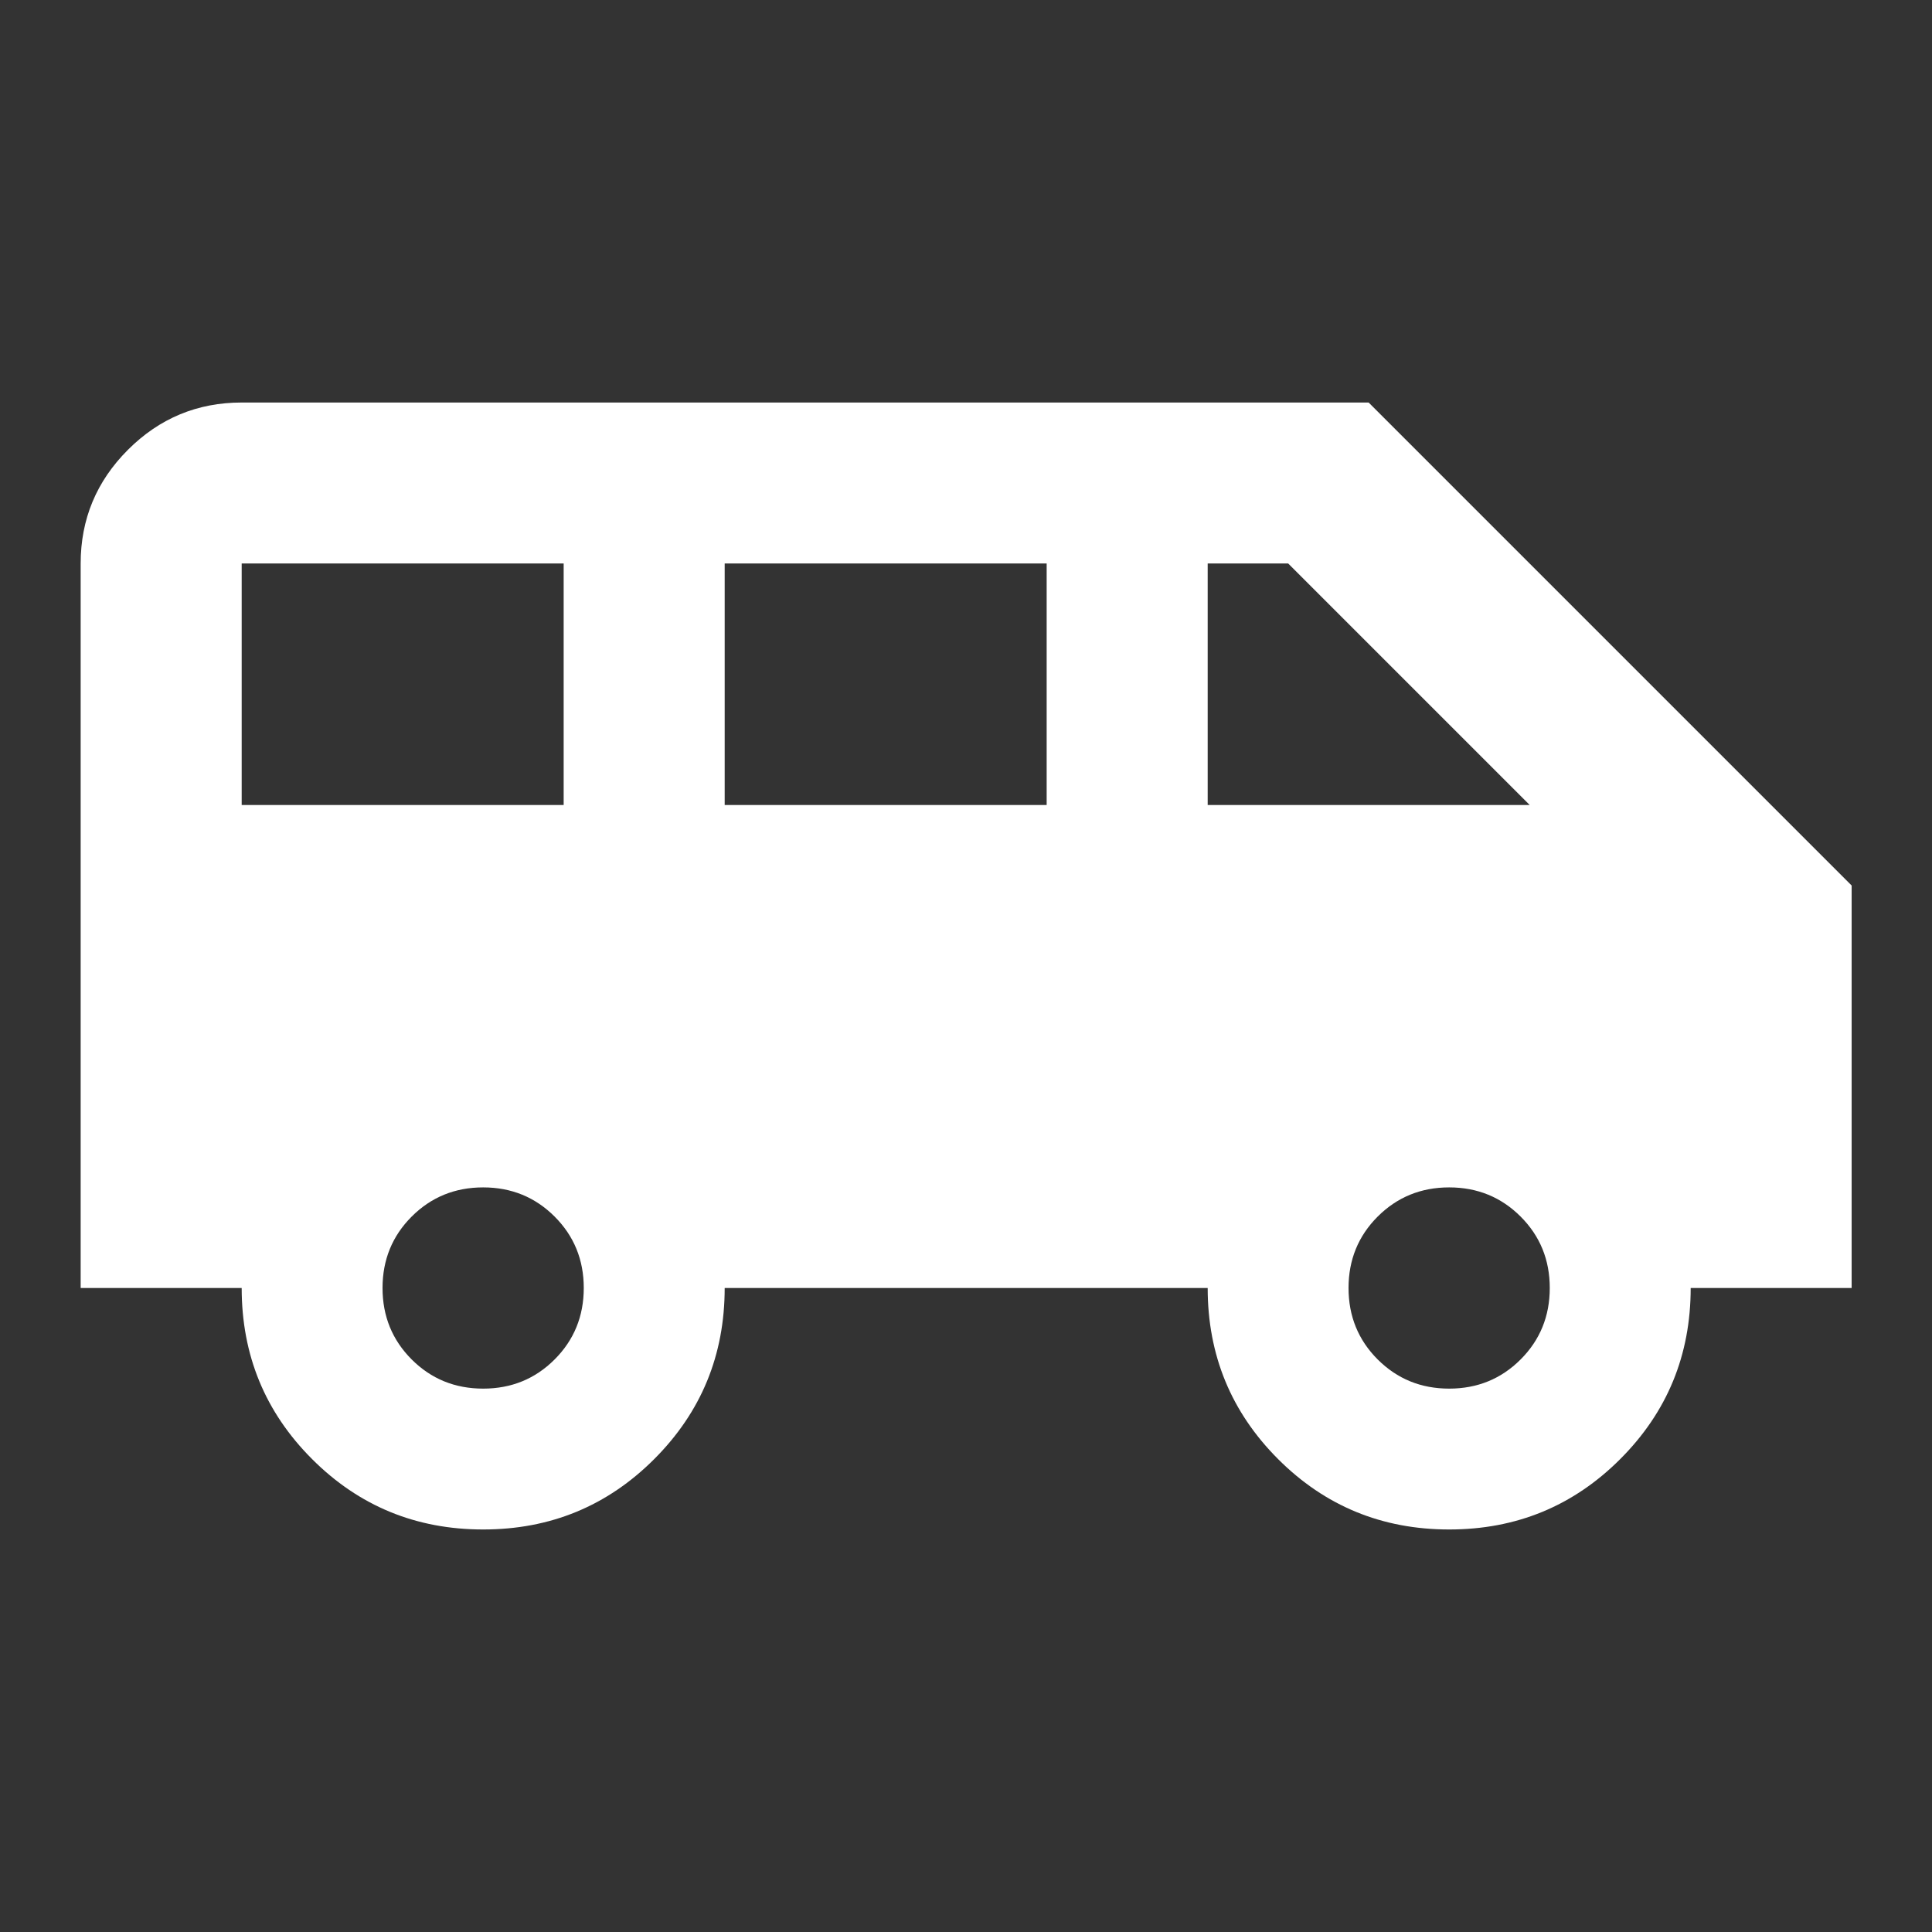 <svg width="32" height="32" viewBox="0 0 32 32" fill="none" xmlns="http://www.w3.org/2000/svg">
<rect x="0" y="0" width="32" height="32" fill="#333333" stroke="none"/>
<mask id="mask0_11623_5080" style="mask-type:alpha" maskUnits="userSpaceOnUse" x="0" y="0" width="32" height="32">
<rect width="32" height="32" fill="#D9D9D9"/>
</mask>
<g mask="url(#mask0_11623_5080)">
<path d="M8.003 25.333C6.891 25.333 5.947 24.945 5.169 24.167C4.391 23.389 4.003 22.445 4.003 21.333H1.336V9.333C1.336 8.6 1.597 7.972 2.119 7.45C2.641 6.928 3.269 6.667 4.003 6.667H22.669L30.669 14.667V21.333H28.003C28.003 22.445 27.614 23.389 26.836 24.167C26.058 24.945 25.114 25.333 24.003 25.333C22.892 25.333 21.947 24.945 21.169 24.167C20.392 23.389 20.003 22.445 20.003 21.333H12.003C12.003 22.445 11.614 23.389 10.836 24.167C10.058 24.945 9.114 25.333 8.003 25.333ZM20.003 13.333H25.336L21.336 9.333H20.003V13.333ZM12.003 13.333H17.336V9.333H12.003V13.333ZM4.003 13.333H9.336V9.333H4.003V13.333ZM8.003 23C8.469 23 8.864 22.839 9.186 22.517C9.508 22.195 9.669 21.8 9.669 21.333C9.669 20.867 9.508 20.472 9.186 20.15C8.864 19.828 8.469 19.667 8.003 19.667C7.536 19.667 7.141 19.828 6.819 20.15C6.497 20.472 6.336 20.867 6.336 21.333C6.336 21.8 6.497 22.195 6.819 22.517C7.141 22.839 7.536 23 8.003 23ZM24.003 23C24.469 23 24.864 22.839 25.186 22.517C25.508 22.195 25.669 21.8 25.669 21.333C25.669 20.867 25.508 20.472 25.186 20.15C24.864 19.828 24.469 19.667 24.003 19.667C23.536 19.667 23.142 19.828 22.819 20.15C22.497 20.472 22.336 20.867 22.336 21.333C22.336 21.8 22.497 22.195 22.819 22.517C23.142 22.839 23.536 23 24.003 23Z" fill="white"/>
</g>
</svg>
